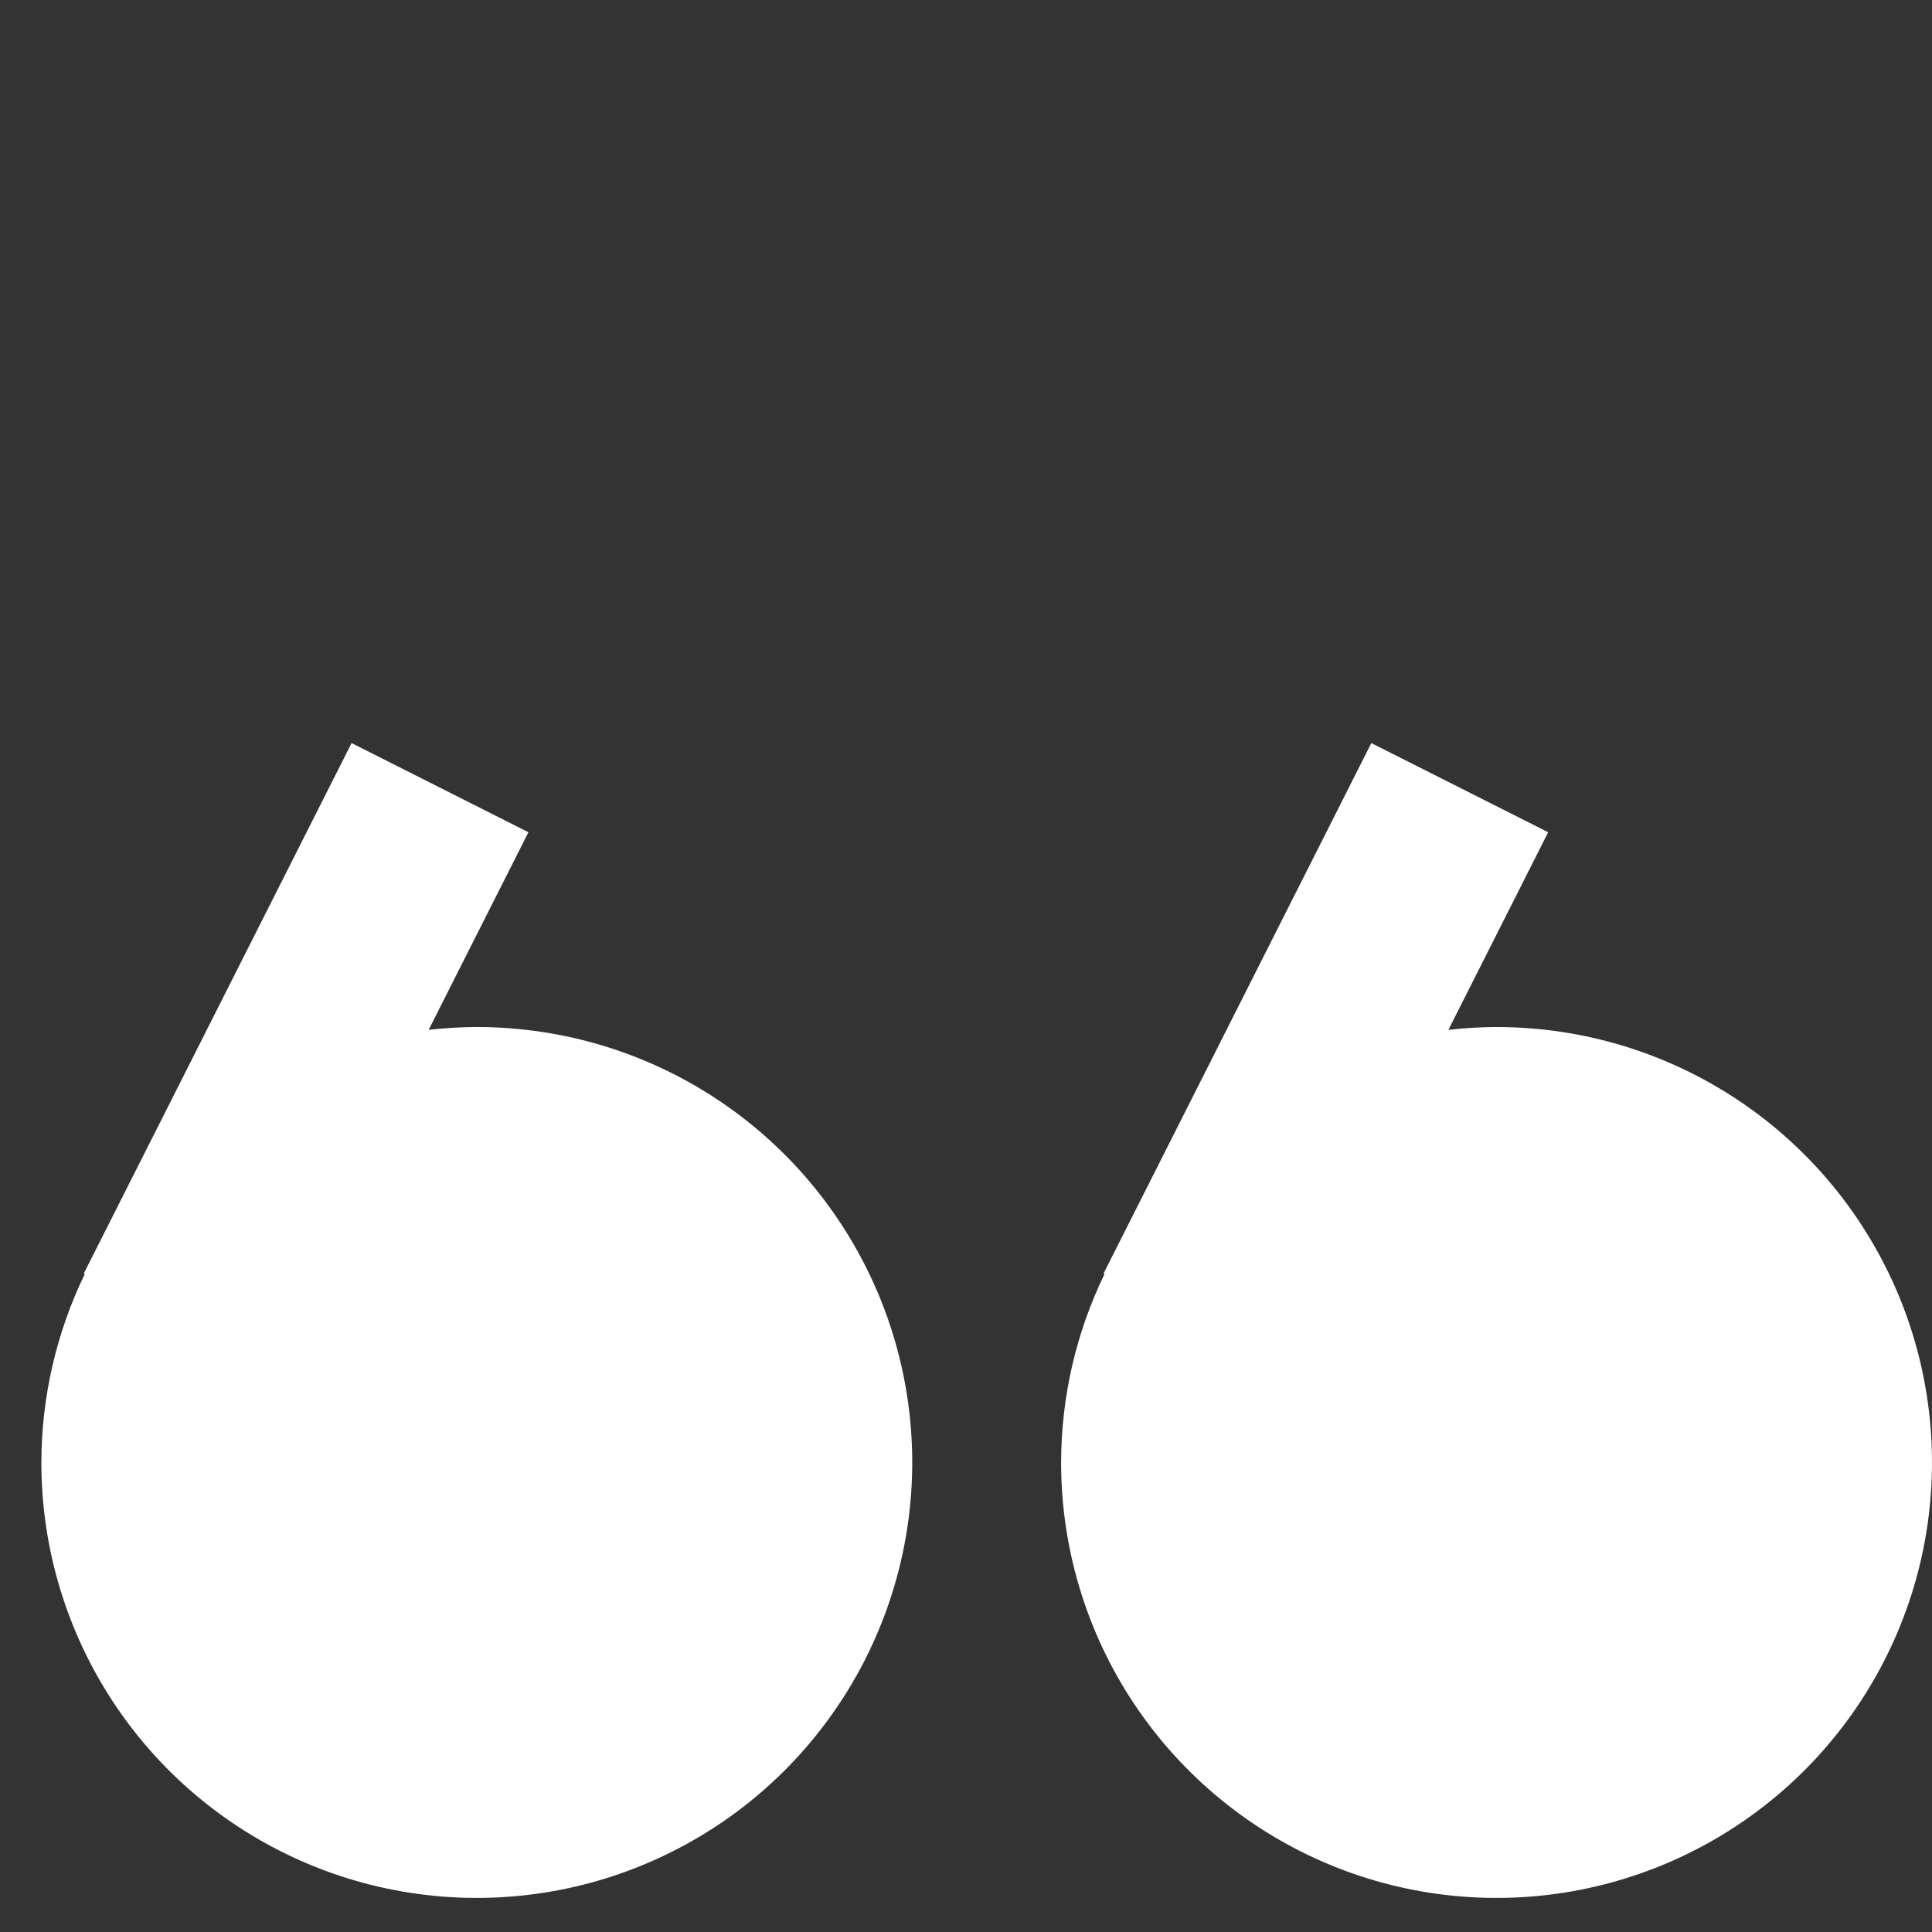 <svg width="39" height="39" viewBox="0 0 39 39" fill="none" xmlns="http://www.w3.org/2000/svg">
<rect x="0" y="0" width="39" height="39" fill="#333333" stroke="none"/>
<g clip-path="url(#clip0_2975_369)">
<path d="M21.42 29.524C21.42 31.262 21.936 32.962 22.902 34.407C23.869 35.852 25.241 36.978 26.848 37.644C28.454 38.309 30.221 38.482 31.926 38.143C33.631 37.803 35.197 36.966 36.426 35.737C37.655 34.507 38.492 32.941 38.831 31.236C39.17 29.531 38.996 27.764 38.331 26.158C37.665 24.552 36.539 23.179 35.093 22.213C33.648 21.247 31.948 20.732 30.21 20.732C29.885 20.733 29.561 20.752 29.238 20.789L31.252 16.8L27.682 15L22.276 25.708L22.296 25.718C21.721 26.904 21.421 28.206 21.42 29.524Z" fill="white"/>
<path d="M0.835 29.524C0.835 31.262 1.351 32.962 2.317 34.407C3.283 35.852 4.656 36.978 6.263 37.644C7.869 38.309 9.636 38.482 11.341 38.143C13.046 37.803 14.612 36.966 15.841 35.737C17.07 34.507 17.907 32.941 18.246 31.236C18.585 29.531 18.411 27.764 17.746 26.158C17.08 24.552 15.954 23.179 14.508 22.213C13.063 21.247 11.363 20.732 9.625 20.732C9.3 20.733 8.976 20.752 8.653 20.789L10.667 16.8L7.097 15L1.691 25.708L1.711 25.718C1.136 26.905 0.837 28.206 0.835 29.524Z" fill="white"/>
</g>
<defs>
<clipPath id="clip0_2975_369">
<rect width="38.165" height="38.312" fill="white" transform="translate(0.835)"/>
</clipPath>
</defs>
</svg>

